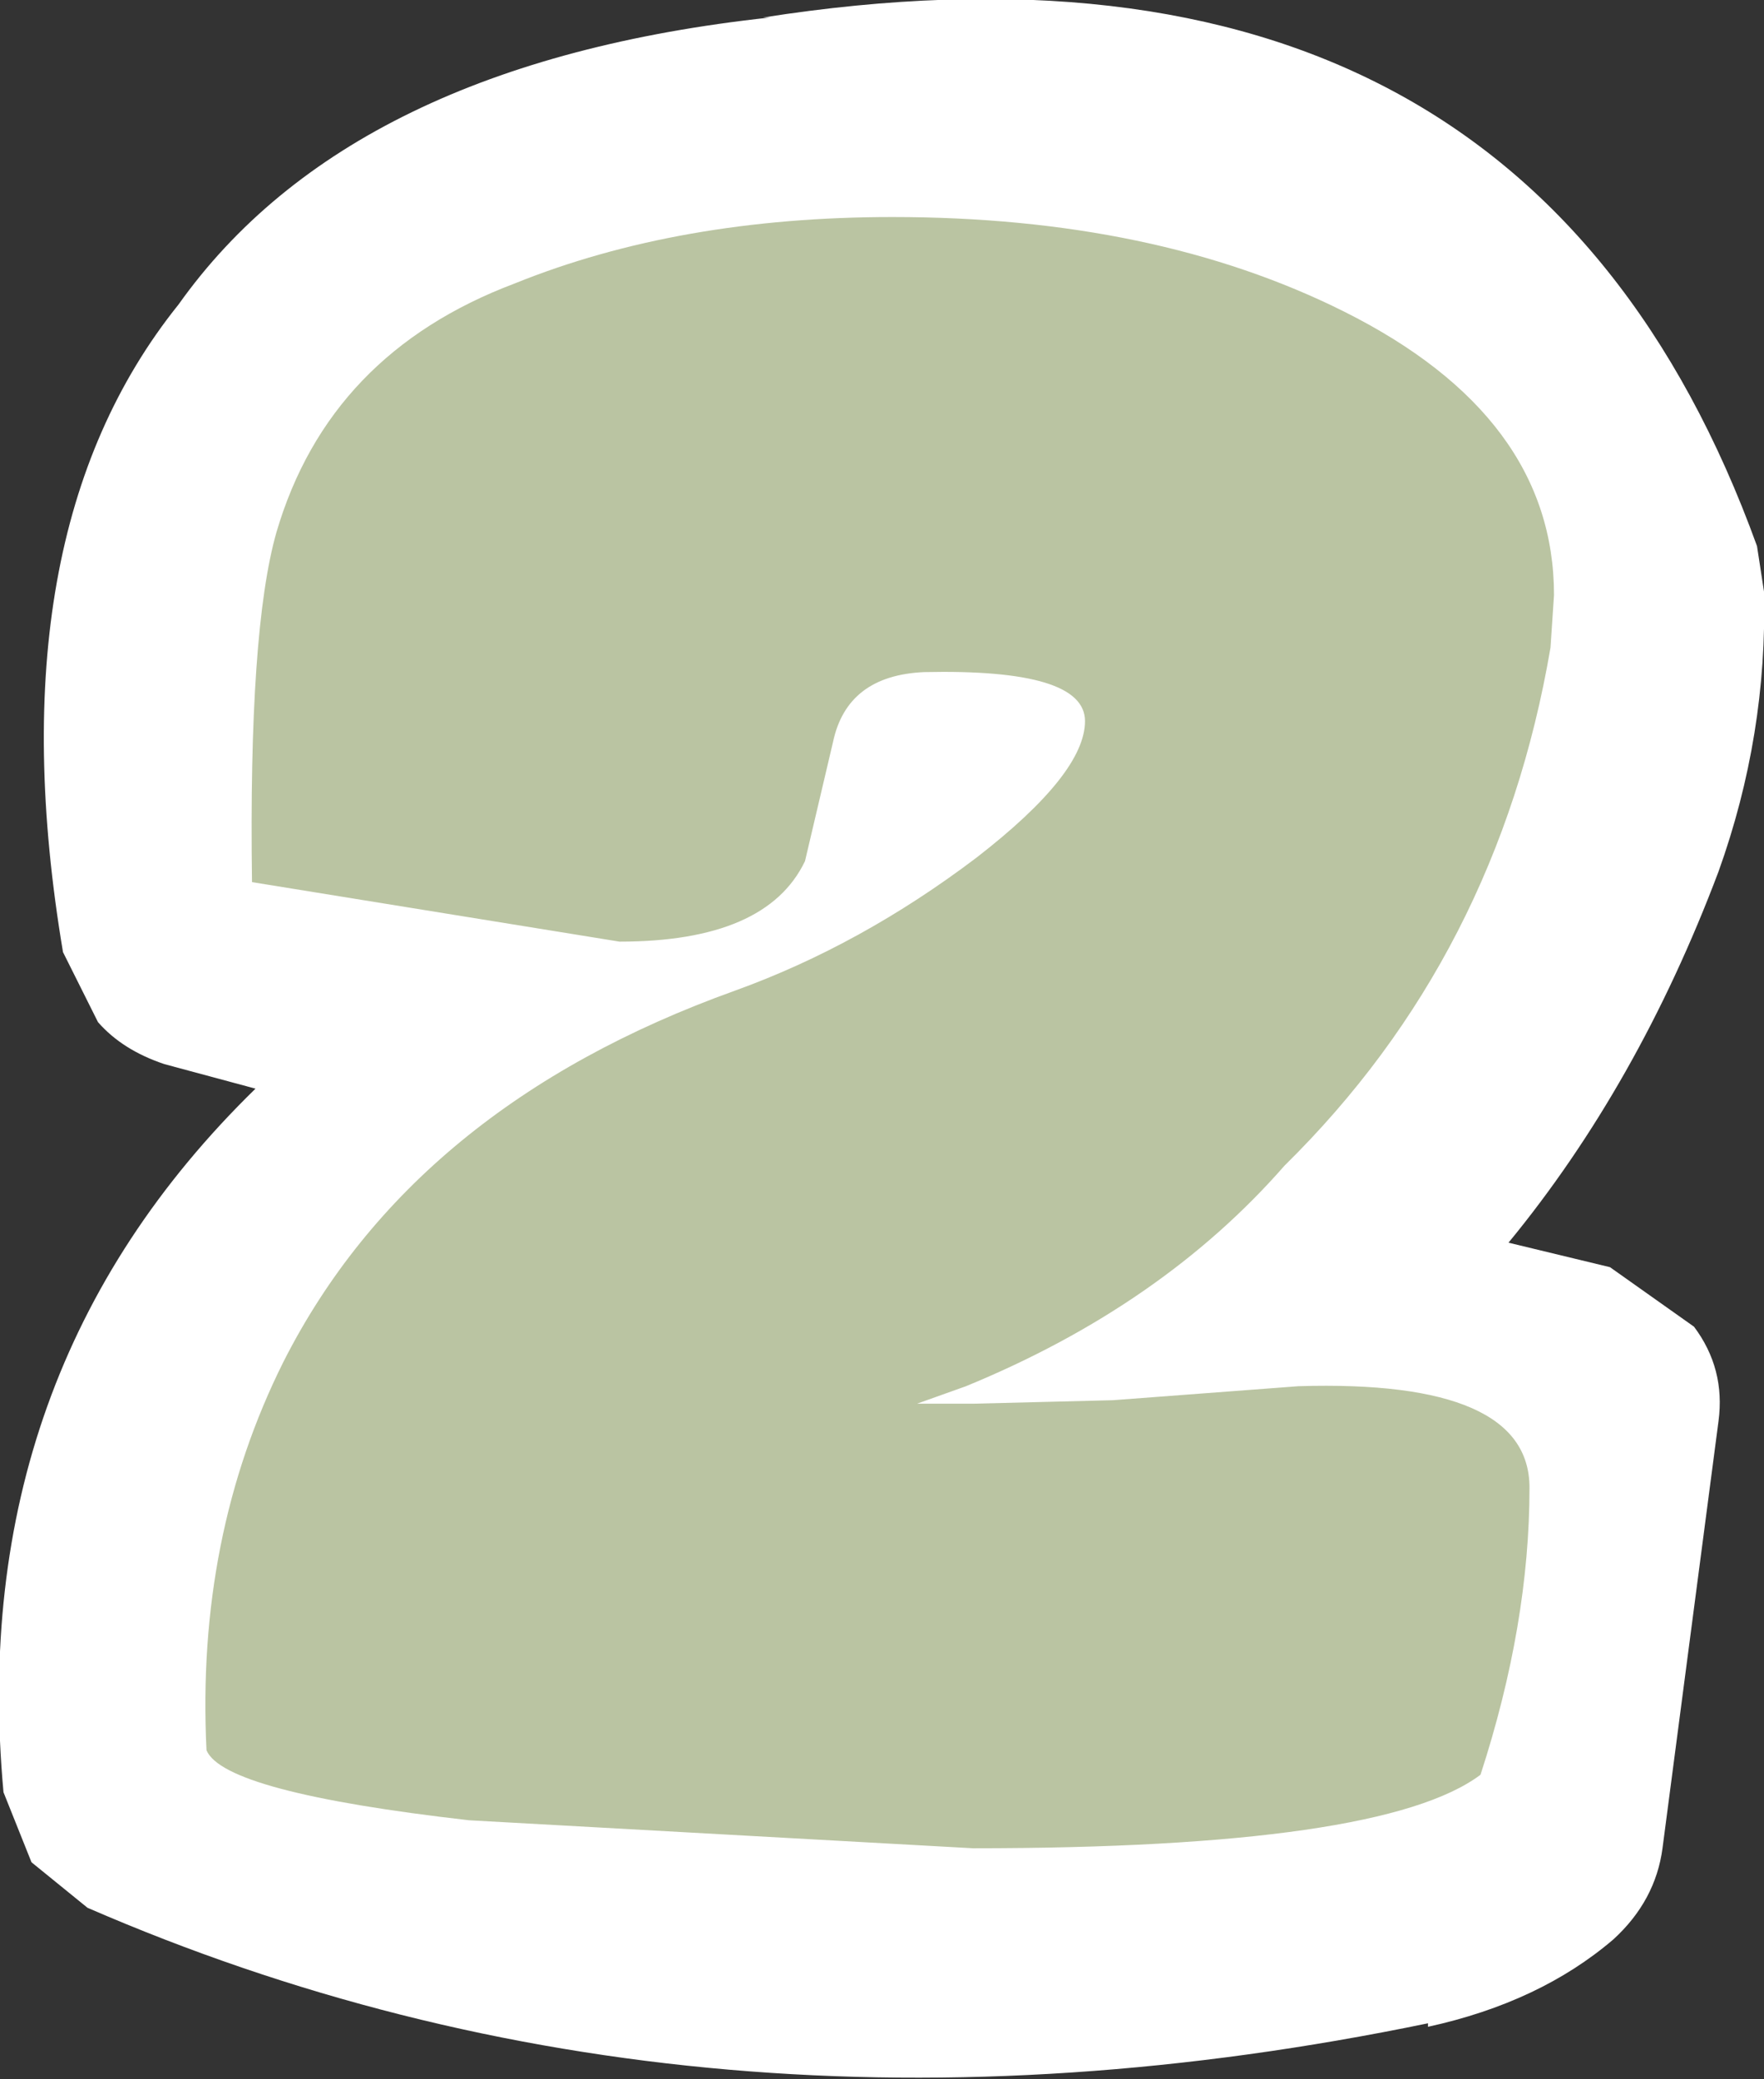 <?xml version="1.0" encoding="UTF-8" standalone="no"?>
<svg xmlns:xlink="http://www.w3.org/1999/xlink" height="29.7px" width="25.2px" xmlns="http://www.w3.org/2000/svg">
  <rect width="100%" height="100%" fill="#333333" stroke="none"/>
  <g transform="matrix(1.0, 0.0, 0.0, 1.0, 11.95, 9.4)">
    <path d="M13.25 -0.95 Q13.3 1.1 12.6 3.05 11.45 6.1 9.6 8.35 L11.05 8.7 12.25 9.55 Q12.7 10.15 12.6 10.9 L11.8 17.0 Q11.7 17.75 11.1 18.3 10.05 19.2 8.45 19.55 L8.45 19.5 Q-1.95 21.65 -10.7 17.85 L-11.5 17.2 -11.9 16.2 Q-12.45 10.2 -8.3 6.15 L-9.6 5.8 Q-10.2 5.6 -10.55 5.2 L-11.05 4.2 Q-12.05 -1.75 -9.4 -5.05 -6.95 -8.5 -0.95 -9.15 L-1.05 -9.15 Q9.8 -10.85 13.15 -1.6 L13.25 -0.95" fill="#ffffff" fill-rule="evenodd" stroke="none"/>
    <path d="M7.25 -4.95 Q10.25 -3.45 10.25 -0.9 L10.2 -0.15 Q9.45 4.25 6.4 7.25 4.65 9.25 1.85 10.4 L1.15 10.65 1.95 10.65 3.95 10.6 6.6 10.4 Q9.9 10.3 9.9 11.85 9.9 13.8 9.2 15.95 7.8 17.0 1.95 17.0 L-5.25 16.6 Q-8.75 16.2 -9.0 15.6 -9.15 12.55 -7.9 10.05 -6.05 6.4 -1.45 4.75 0.35 4.1 2.0 2.85 3.55 1.65 3.55 0.9 3.55 0.15 1.25 0.2 0.15 0.25 -0.05 1.2 L-0.45 2.9 Q-1.0 4.05 -3.1 4.05 L-8.35 3.2 Q-8.4 -0.4 -8.0 -1.8 -7.25 -4.35 -4.6 -5.35 -2.25 -6.3 0.8 -6.3 4.55 -6.3 7.25 -4.95" fill="#bac4a2" fill-rule="evenodd" stroke="none"/>
  </g>
</svg>
